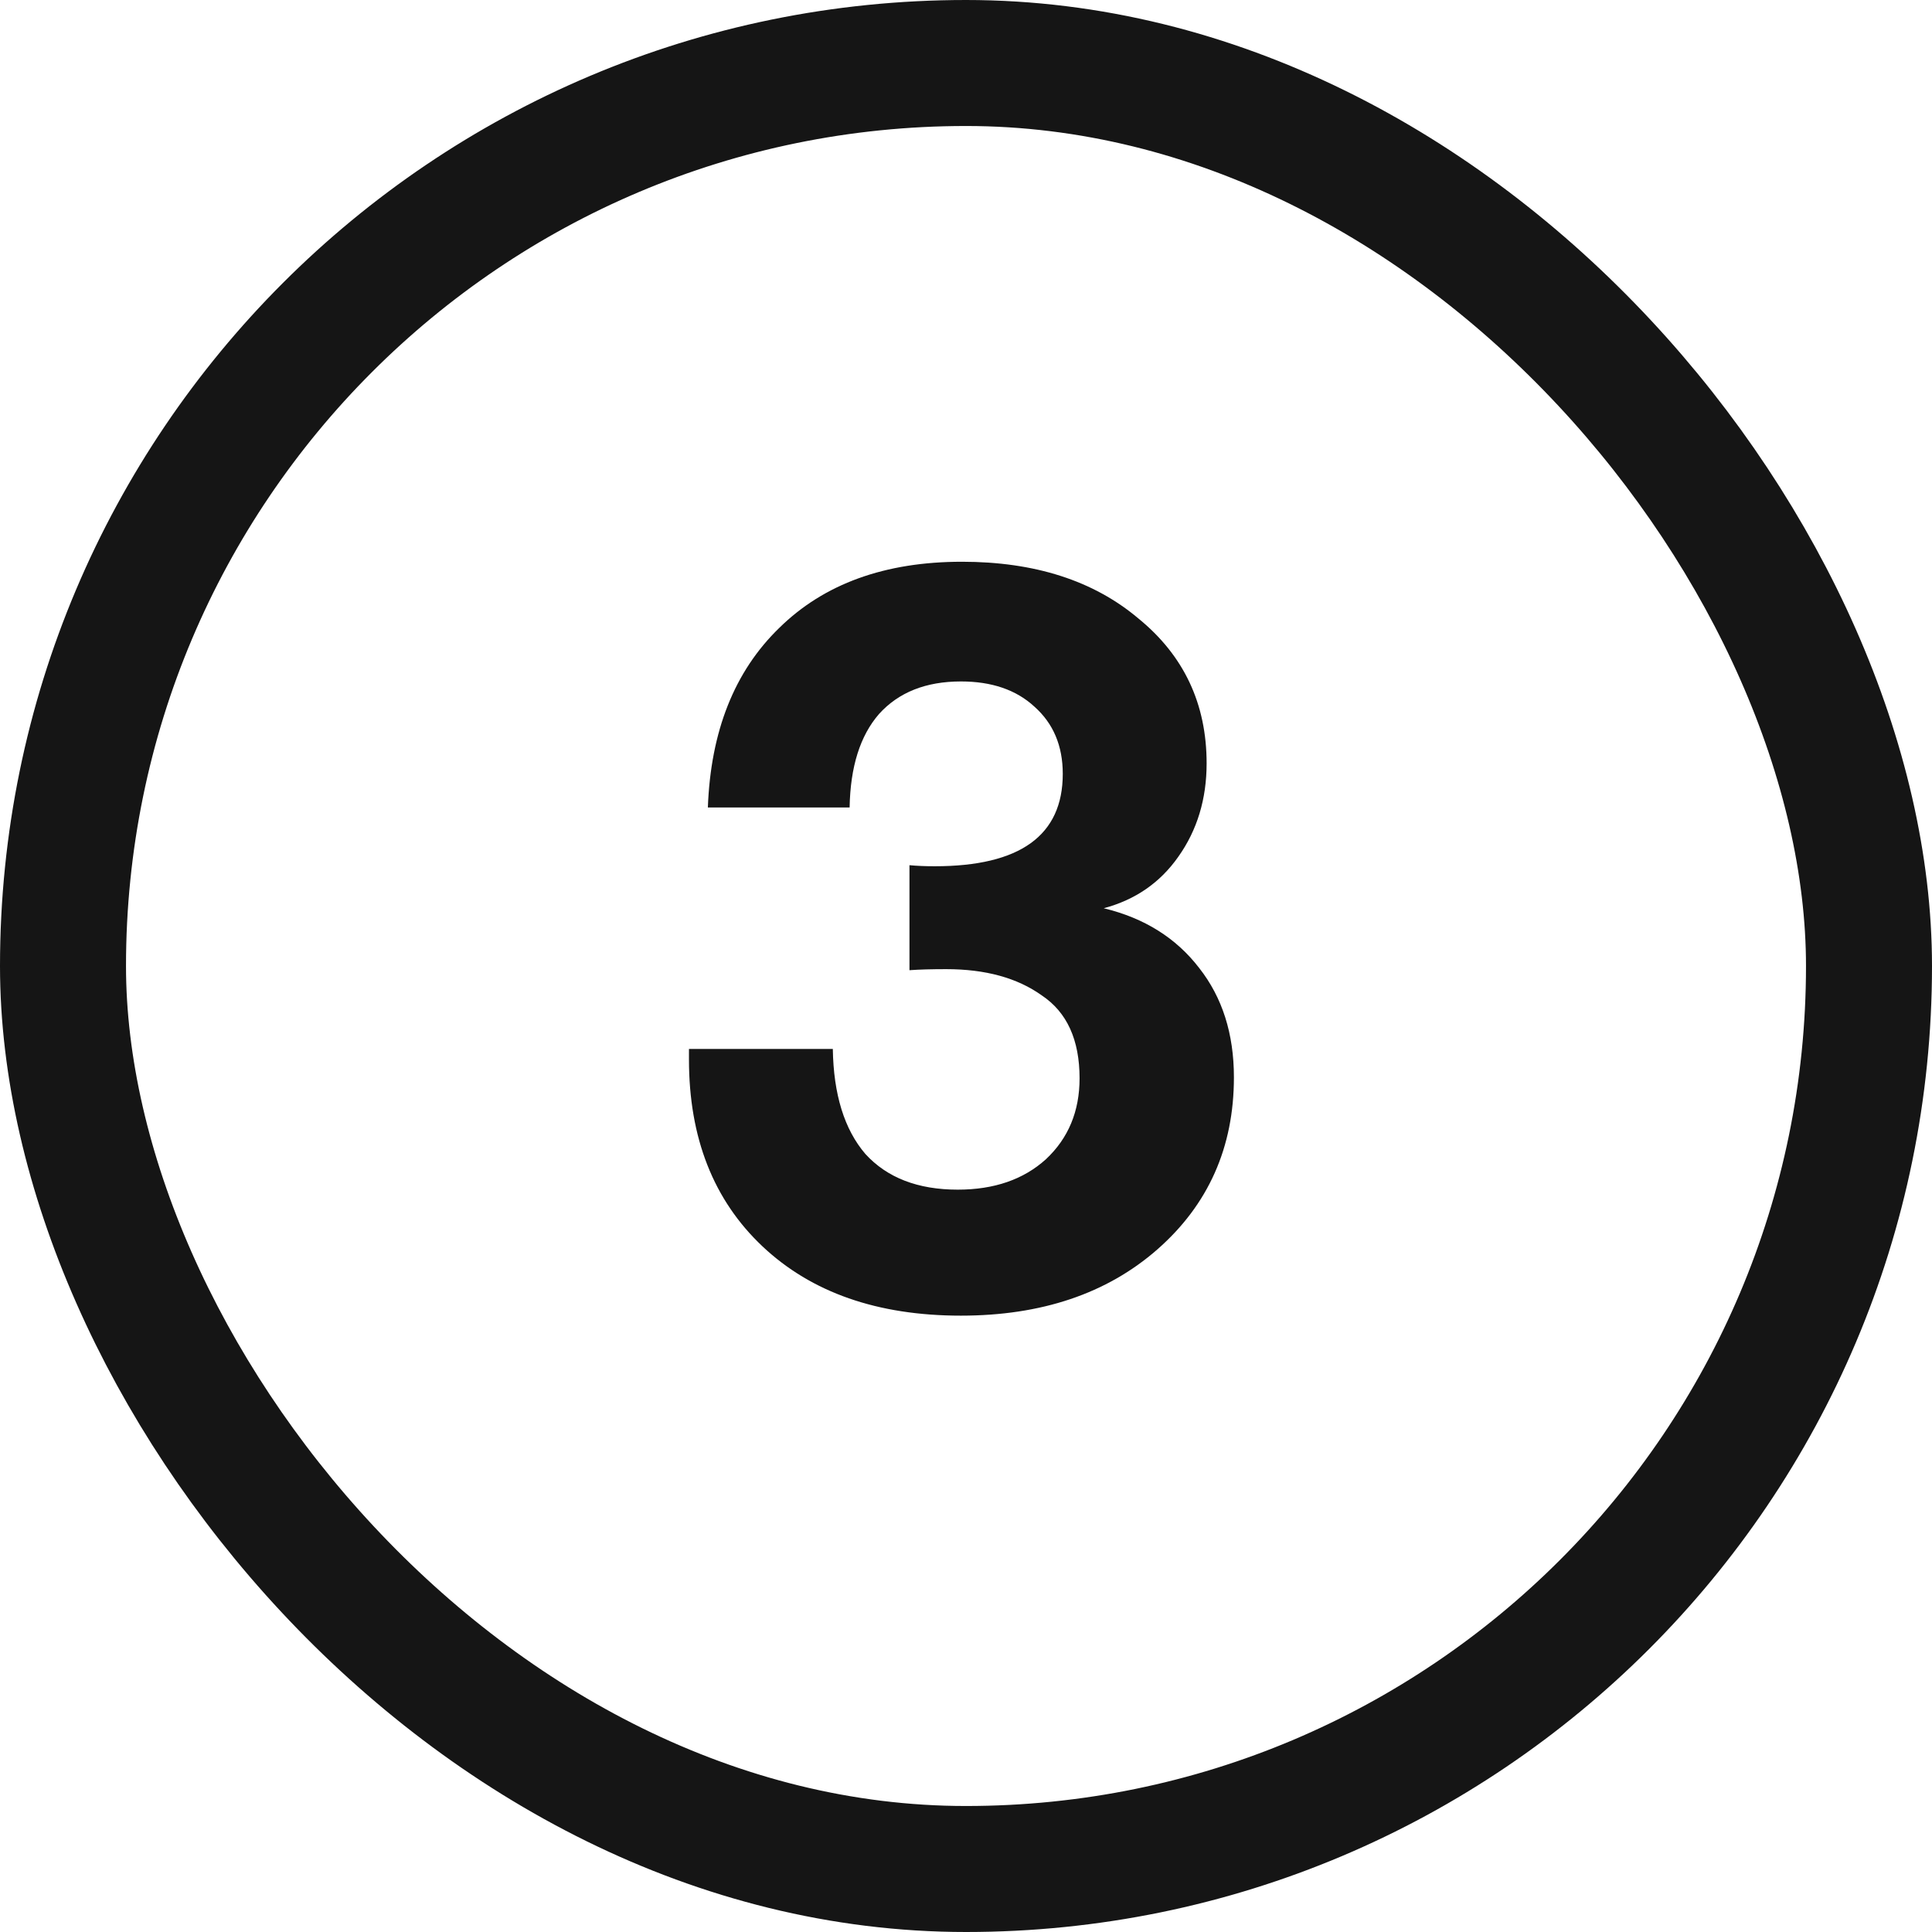 <?xml version="1.0" encoding="UTF-8"?> <svg xmlns="http://www.w3.org/2000/svg" width="46" height="46" viewBox="0 0 46 46" fill="none"><rect x="1.5" y="1.5" width="43" height="43" rx="21.5" stroke="#151515" stroke-width="3"></rect><path d="M16.854 19.225C16.921 17.408 17.488 15.983 18.554 14.95C19.621 13.9 21.071 13.375 22.904 13.375C24.637 13.375 26.038 13.825 27.104 14.725C28.188 15.608 28.729 16.758 28.729 18.175C28.729 19.025 28.504 19.767 28.054 20.4C27.621 21.017 27.029 21.425 26.279 21.625C27.246 21.858 28.004 22.333 28.554 23.05C29.104 23.75 29.379 24.617 29.379 25.65C29.379 27.317 28.771 28.683 27.554 29.75C26.354 30.8 24.796 31.325 22.879 31.325C20.896 31.325 19.321 30.775 18.154 29.675C16.988 28.575 16.404 27.092 16.404 25.225V24.975H19.829C19.846 26.058 20.104 26.892 20.604 27.475C21.121 28.042 21.854 28.325 22.804 28.325C23.671 28.325 24.371 28.083 24.904 27.6C25.438 27.1 25.704 26.458 25.704 25.675C25.704 24.758 25.404 24.1 24.804 23.7C24.221 23.283 23.462 23.075 22.529 23.075C22.179 23.075 21.887 23.083 21.654 23.1V20.6C21.837 20.617 22.038 20.625 22.254 20.625C24.288 20.625 25.304 19.892 25.304 18.425C25.304 17.758 25.079 17.225 24.629 16.825C24.196 16.425 23.613 16.225 22.879 16.225C22.046 16.225 21.396 16.483 20.929 17C20.479 17.517 20.246 18.258 20.229 19.225H16.854Z" fill="#151515"></path></svg> 